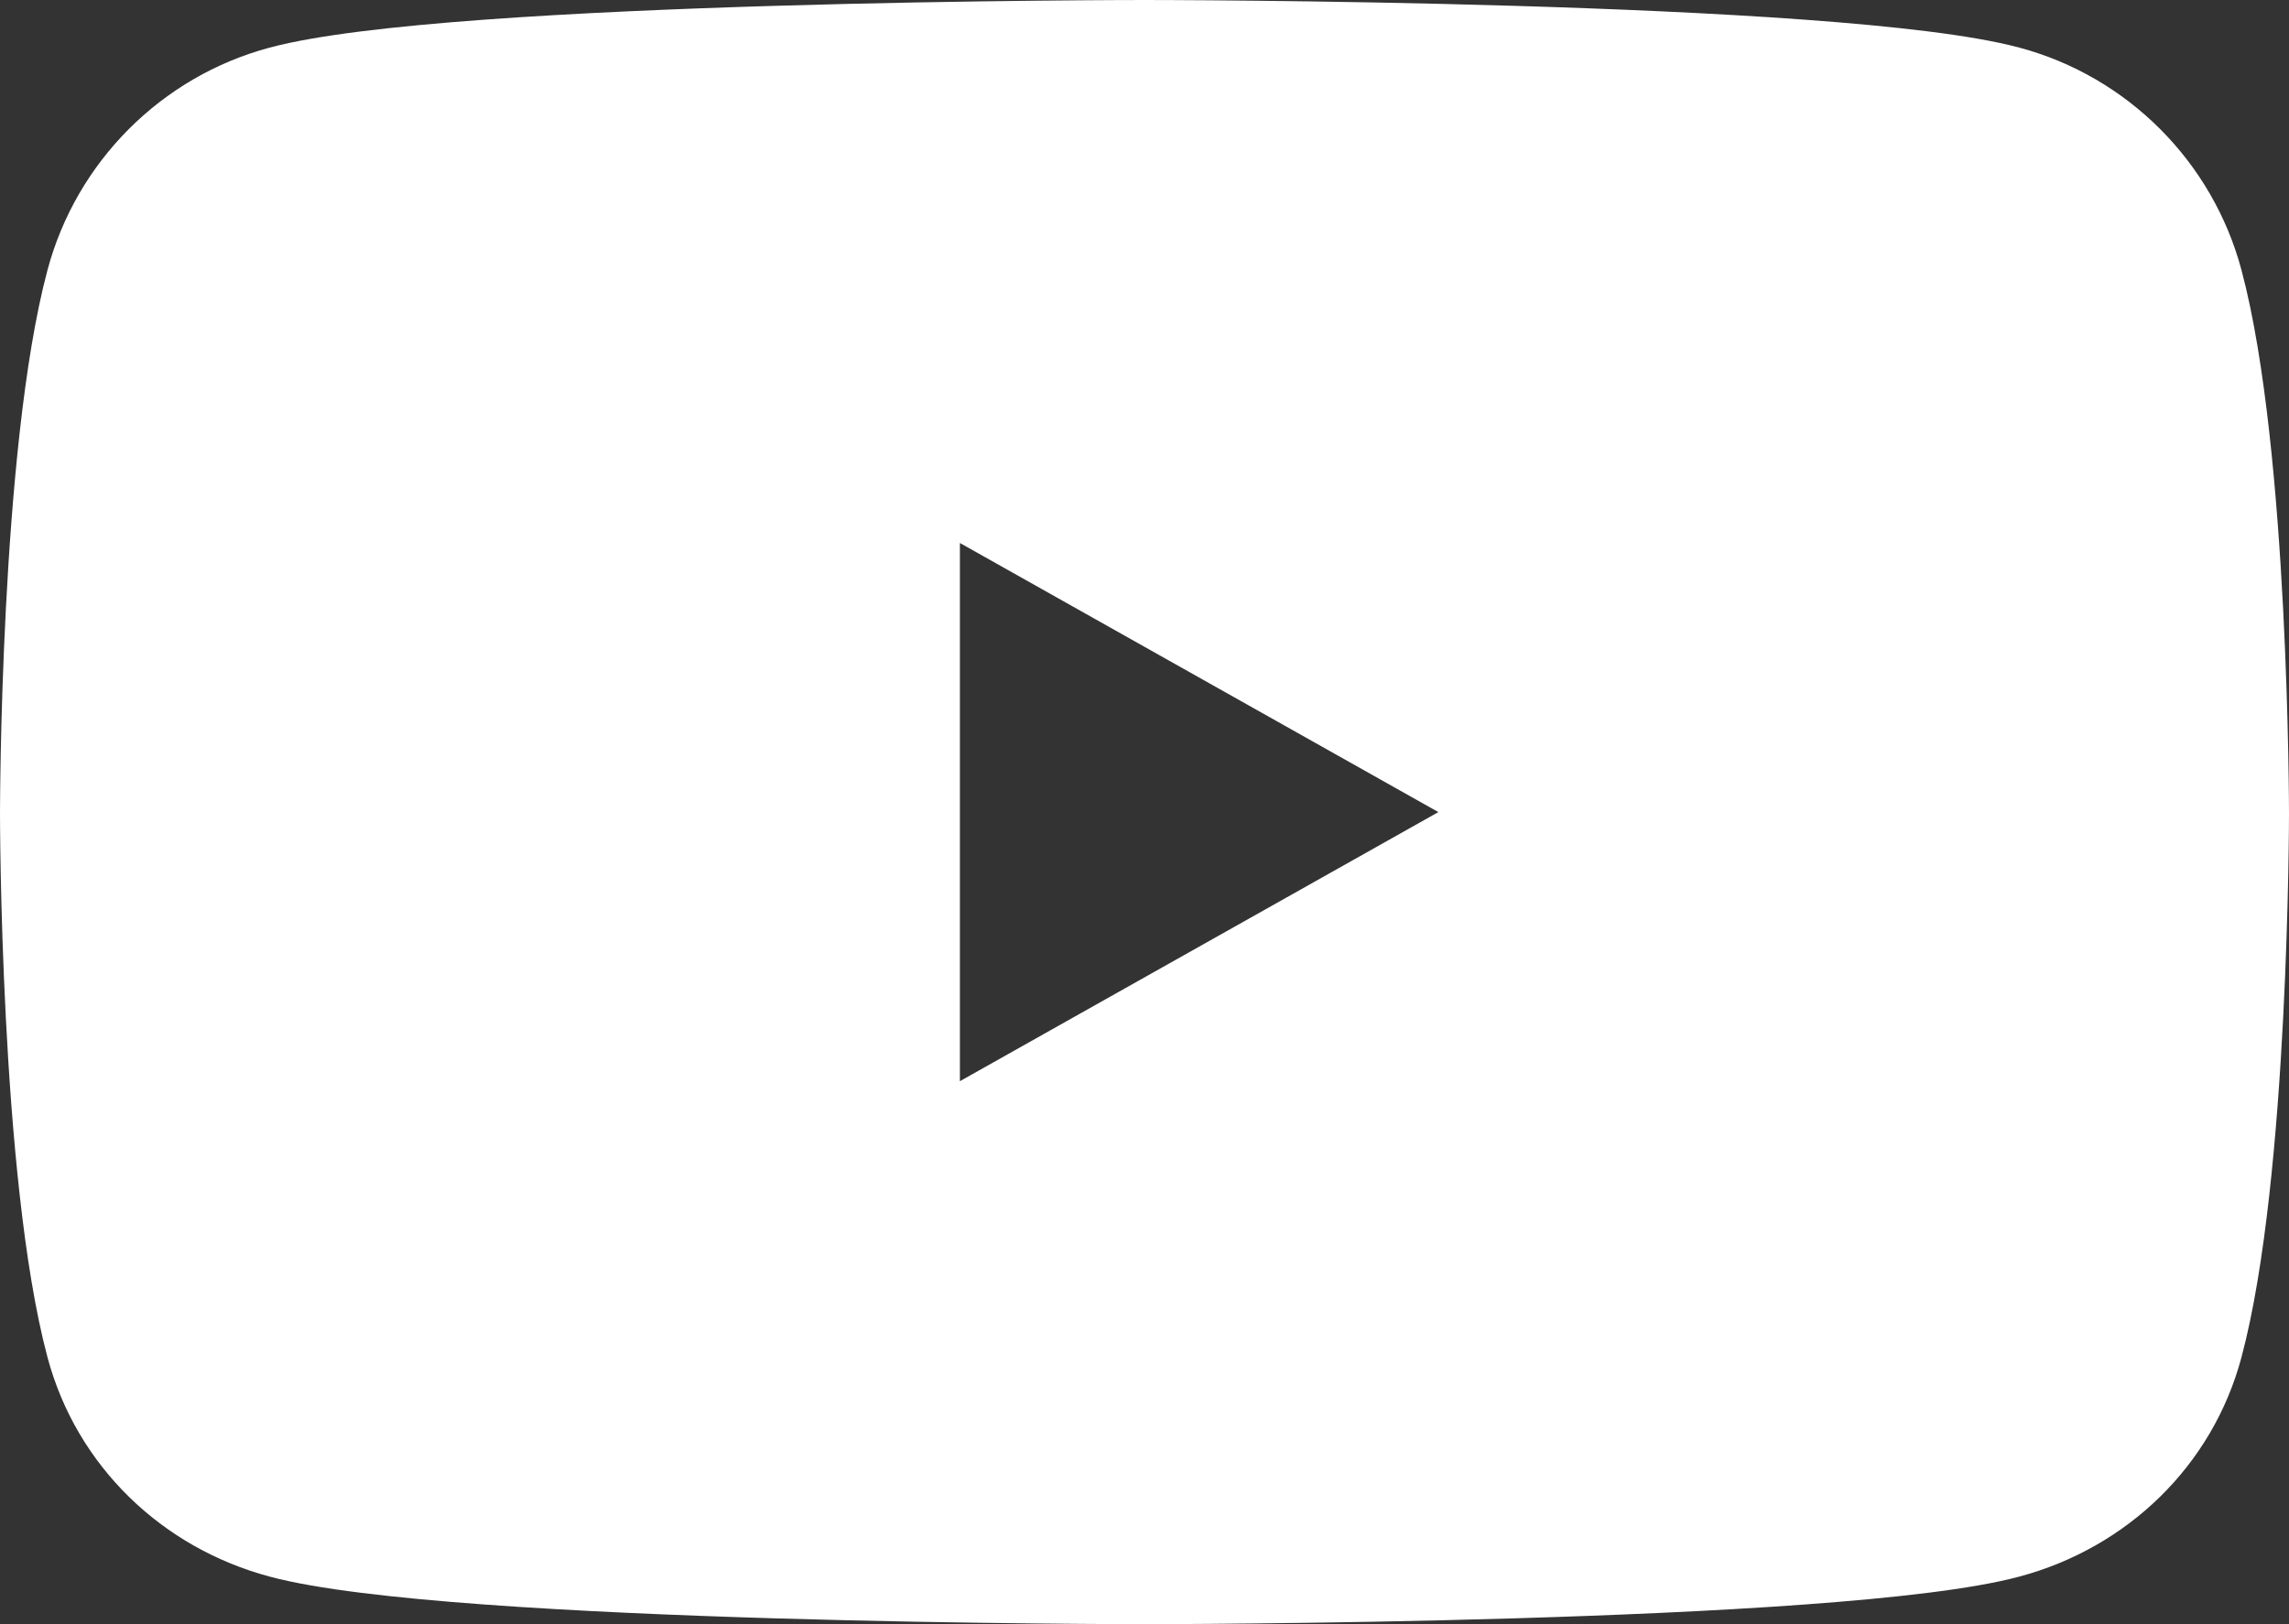 <?xml version="1.0" encoding="UTF-8"?>
<svg width="62px" height="44px" viewBox="0 0 62 44" version="1.1" xmlns="http://www.w3.org/2000/svg" xmlns:xlink="http://www.w3.org/1999/xlink">
    <rect x="0" y="0" width="62" height="44" fill="#333333" stroke="none"/>
    <title>YouTube Video</title>
    <g id="Page-3" stroke="none" stroke-width="1" fill="none" fill-rule="evenodd" stroke-linejoin="round">
        <g id="Property-Listing" transform="translate(-956, -1169)" stroke="#ffffff" stroke-width="2">
            <g id="Apt-Gallery-/-Info" transform="translate(0, 184)">
                <g id="Listing-Amenities" transform="translate(619, 955)">
                    <g id="YouTube-Video" transform="translate(338, 31)">
                        <path d="M40,21 L24,12 L24,30 L40,21 Z M60,21.043 C60,21.043 60,30.825 58.746,35.513 C58.056,38.1 56.023,40.052 53.441,40.744 C48.763,42 30,42 30,42 C30,42 11.238,42 6.558,40.744 C3.977,40.052 1.944,38.1 1.253,35.513 C0,30.825 0,21.043 0,21.043 C0,21.043 0,11.261 1.253,6.572 C1.944,3.985 3.977,1.948 6.558,1.257 C11.238,0 30,0 30,0 C30,0 48.763,0 53.441,1.257 C56.023,1.948 58.056,3.985 58.746,6.572 C60,11.261 60,21.043 60,21.043 L60,21.043 Z" id="Fill-1" fill="#ffffff"></path>
                    </g>
                </g>
            </g>
        </g>
    </g>
</svg>